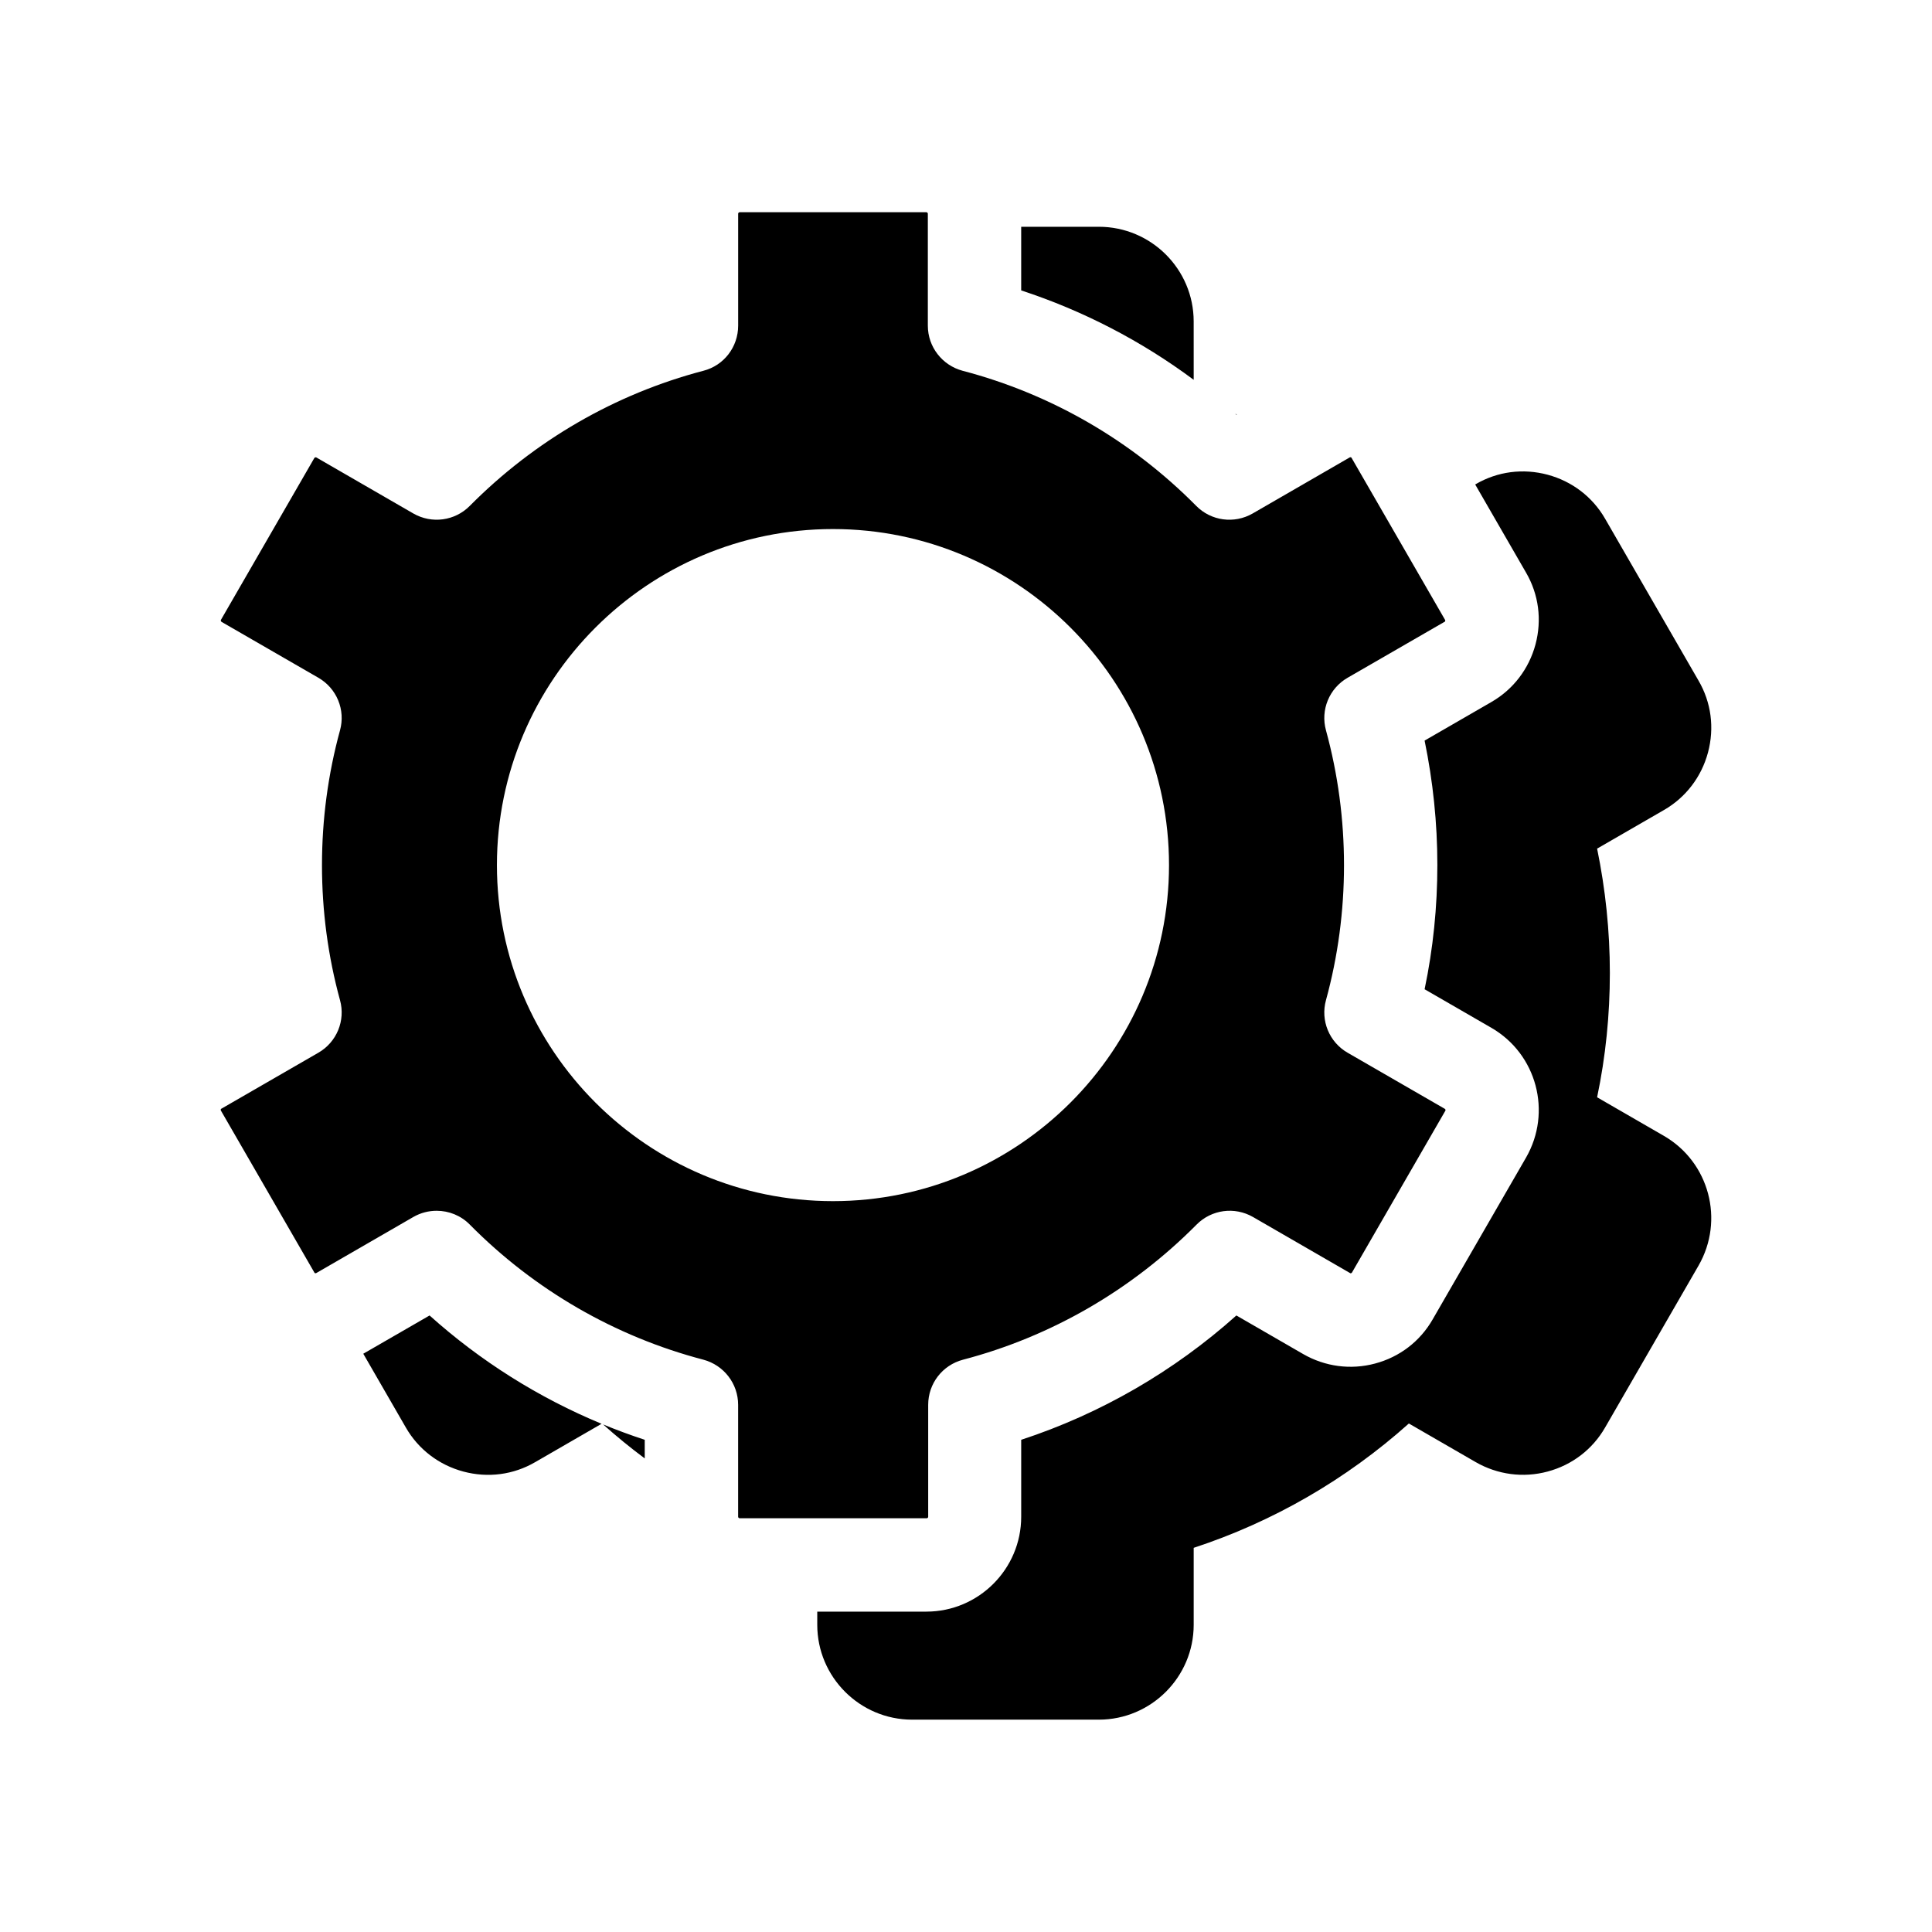 <?xml version="1.0" encoding="UTF-8"?>
<!-- Uploaded to: SVG Repo, www.svgrepo.com, Generator: SVG Repo Mixer Tools -->
<svg fill="#000000" width="800px" height="800px" version="1.1" viewBox="144 144 512 512" xmlns="http://www.w3.org/2000/svg">
 <path d="m389.98 545.97v-29.668c0-5.644 3.762-10.52 9.219-11.965 23.395-6.129 44.766-18.523 61.898-35.797 3.953-4.004 10.082-4.82 14.953-2.027l25.715 14.855c0 0.047 0.098 0.094 0.289 0.047 0.145-0.051 0.242-0.145 0.242-0.195l24.75-42.887c0.098-0.145 0-0.434-0.242-0.531l-25.664-14.812c-4.875-2.797-7.238-8.539-5.742-13.941 3.184-11.629 4.777-23.637 4.777-35.75 0-12.105-1.594-24.121-4.777-35.75-1.496-5.402 0.867-11.141 5.742-13.941l25.664-14.812c0.051 0 0.145-0.047 0.195-0.242 0.051-0.145-0.047-0.242-0.047-0.289l-24.75-42.887c0-0.051-0.047-0.145-0.242-0.195-0.145-0.051-0.242 0.047-0.289 0.047l-25.715 14.855c-4.875 2.797-10.996 1.98-14.953-2.027-17.125-17.32-38.5-29.668-61.898-35.797-5.402-1.449-9.219-6.316-9.219-11.965v-29.668c0-0.195-0.195-0.387-0.387-0.387h-49.492c-0.195 0-0.387 0.195-0.387 0.387v29.668c0 5.644-3.762 10.566-9.219 11.965-23.395 6.129-44.766 18.527-61.898 35.797-3.953 4.004-10.082 4.82-14.953 2.027l-25.715-14.855c-0.145-0.098-0.434 0-0.531 0.145l-24.75 42.887c-0.098 0.145 0 0.434 0.145 0.531l25.664 14.812c4.875 2.797 7.238 8.539 5.742 13.941-3.184 11.629-4.777 23.637-4.777 35.75s1.594 24.121 4.777 35.75c1.496 5.402-0.867 11.141-5.742 13.941l-25.664 14.812c-0.051 0-0.145 0.047-0.195 0.242-0.051 0.145 0.047 0.242 0.047 0.289l24.75 42.887c0 0.051 0.047 0.145 0.242 0.195 0.145 0.051 0.242-0.047 0.289-0.047l25.715-14.855c1.934-1.109 4.051-1.641 6.176-1.641 3.234 0 6.414 1.254 8.781 3.664 17.125 17.32 38.5 29.668 61.898 35.797 5.402 1.449 9.211 6.316 9.211 11.965v29.668c0 0.195 0.195 0.387 0.387 0.387h49.594c0.191 0.008 0.387-0.188 0.387-0.379zm-114.29-172.71c0-49.109 39.945-89.055 89.055-89.055s89.055 39.945 89.055 89.055-39.945 89.055-89.055 89.055-89.055-39.945-89.055-89.055zm195.96-119.35-0.277-0.246 0.41 0.168zm-11.309-9.254c-13.855-10.312-29.305-18.312-45.715-23.695v-16.863h20.578c13.844 0 25.133 11.238 25.133 25.086zm133.78 234.76-24.75 42.887c-3.332 5.789-8.734 9.938-15.242 11.676-6.461 1.738-13.27 0.824-19.059-2.508l-17.707-10.227c-16.547 14.812-35.988 26.051-57.023 32.949v20.402c0 13.844-11.289 25.133-25.133 25.133h-49.492c-13.844 0-25.133-11.289-25.133-25.133v-3.496h28.914c13.844 0 25.133-11.289 25.133-25.133v-20.402c21.031-6.898 40.473-18.137 57.023-32.949l17.707 10.227c5.789 3.332 12.59 4.246 19.059 2.508 6.512-1.738 11.918-5.887 15.242-11.676l24.75-42.887c6.945-12.062 2.848-27.453-9.168-34.398l-17.707-10.227c2.266-10.805 3.379-21.855 3.379-32.949s-1.156-22.141-3.379-32.949l17.707-10.227c5.789-3.332 9.938-8.781 11.676-15.242 1.738-6.512 0.867-13.262-2.508-19.059l-13.469-23.344 0.133-0.078c5.789-3.379 12.543-4.246 19.059-2.508 6.469 1.738 11.918 5.887 15.242 11.676l24.75 42.887c3.379 5.789 4.246 12.543 2.508 19.059-1.738 6.469-5.887 11.918-11.676 15.242l-17.707 10.227c2.223 10.805 3.379 21.855 3.379 32.949s-1.109 22.141-3.379 32.949l17.707 10.227c12.012 6.949 16.109 22.336 9.164 34.395zm-336.28 13.199c13.5 12.121 28.934 21.809 45.578 28.707l-17.57 10.148c-5.789 3.379-12.543 4.246-19.059 2.508-6.469-1.738-11.918-5.887-15.242-11.676l-11.277-19.547zm45.988 28.875c3.625 1.492 7.301 2.848 11.031 4.07v4.934c-3.797-2.824-7.477-5.832-11.031-9.004z"/>
</svg>